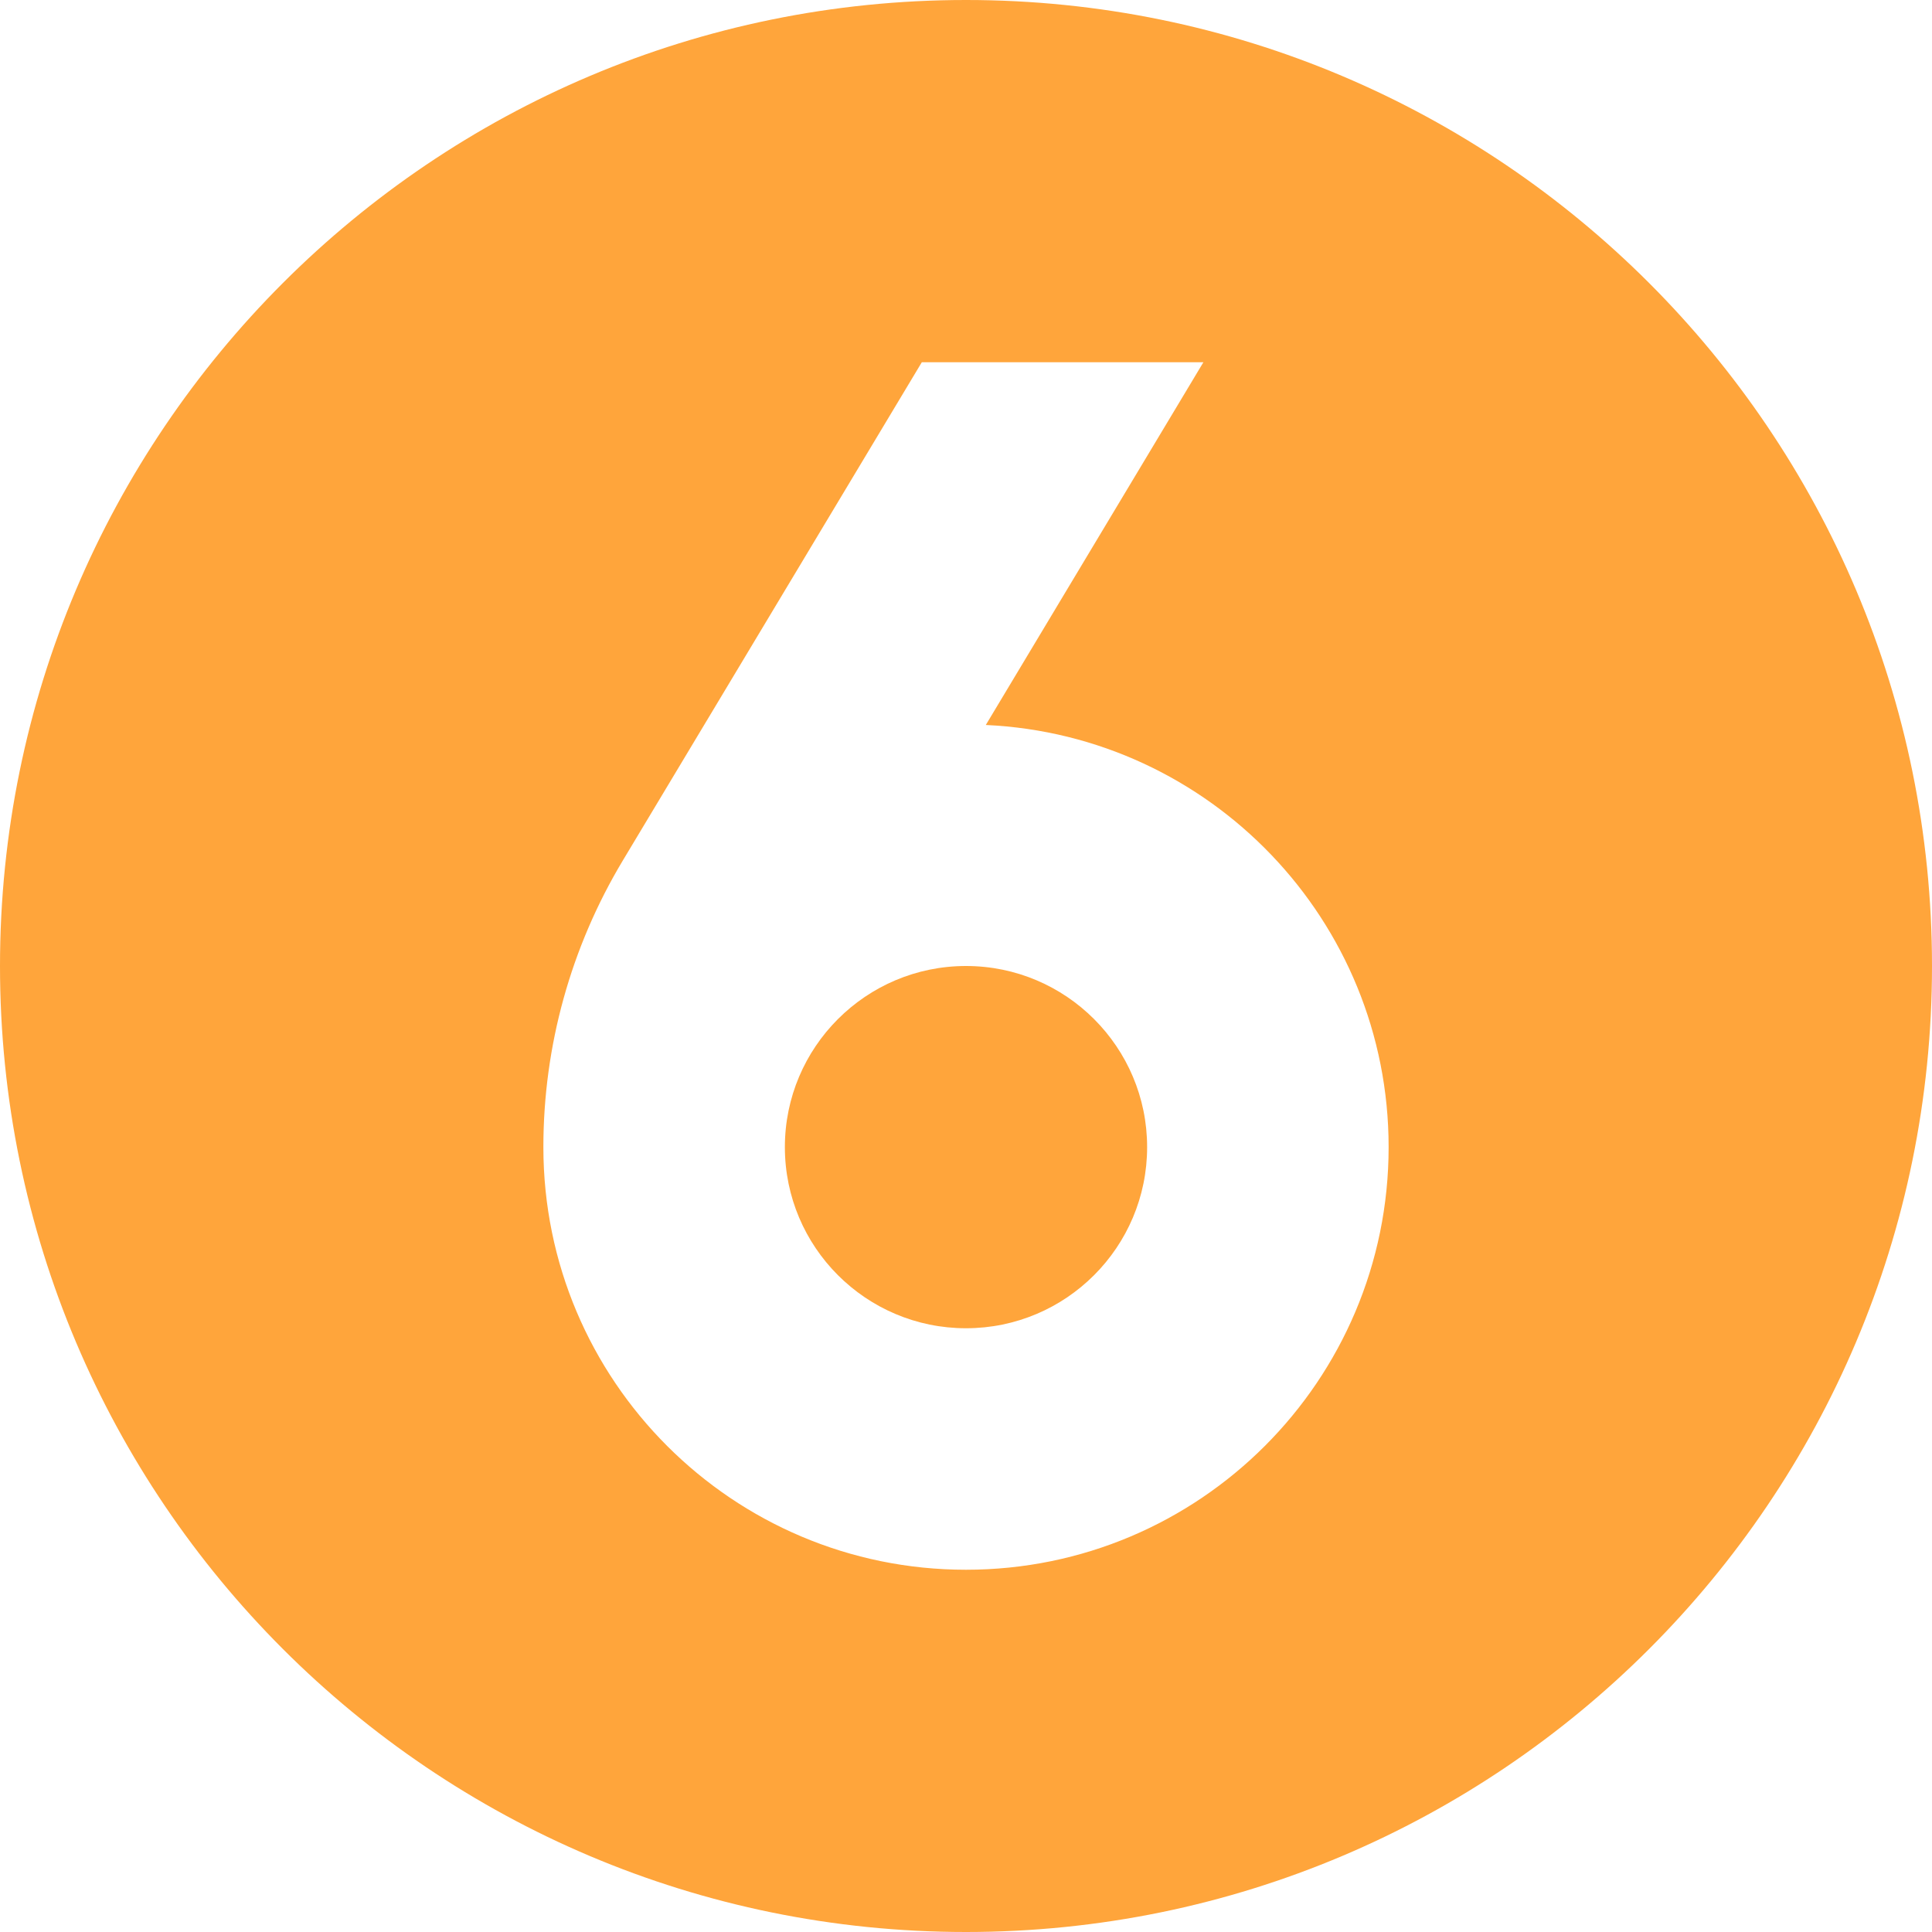 <?xml version="1.0" encoding="UTF-8" standalone="no"?><svg xmlns="http://www.w3.org/2000/svg" xmlns:xlink="http://www.w3.org/1999/xlink" fill="none" height="16" preserveAspectRatio="xMidYMid meet" style="fill: none" version="1" viewBox="0.0 0.0 16.0 16.0" width="16" zoomAndPan="magnify"><g id="change1_1"><path d="M6.5 9.5C6.5 10.328 7.172 11 8 11C8.828 11 9.5 10.328 9.5 9.5C9.5 8.672 8.828 8 8 8C7.172 8 6.5 8.672 6.5 9.5Z" fill="#ffa53b"/></g><g id="change1_2"><path clip-rule="evenodd" d="M0 8C0 3.582 3.582 0 8 0C12.418 0 16 3.582 16 8C16 12.418 12.418 16 8 16C3.582 16 0 12.418 0 8ZM11.5 9.5C11.5 11.433 9.933 13 8 13C6.067 13 4.5 11.433 4.5 9.5C4.5 8.664 4.727 7.845 5.157 7.128L7.634 3H9.966L8.164 6.004C10.021 6.089 11.5 7.622 11.5 9.5Z" fill="#ffa53b" fill-rule="evenodd"/></g></svg>